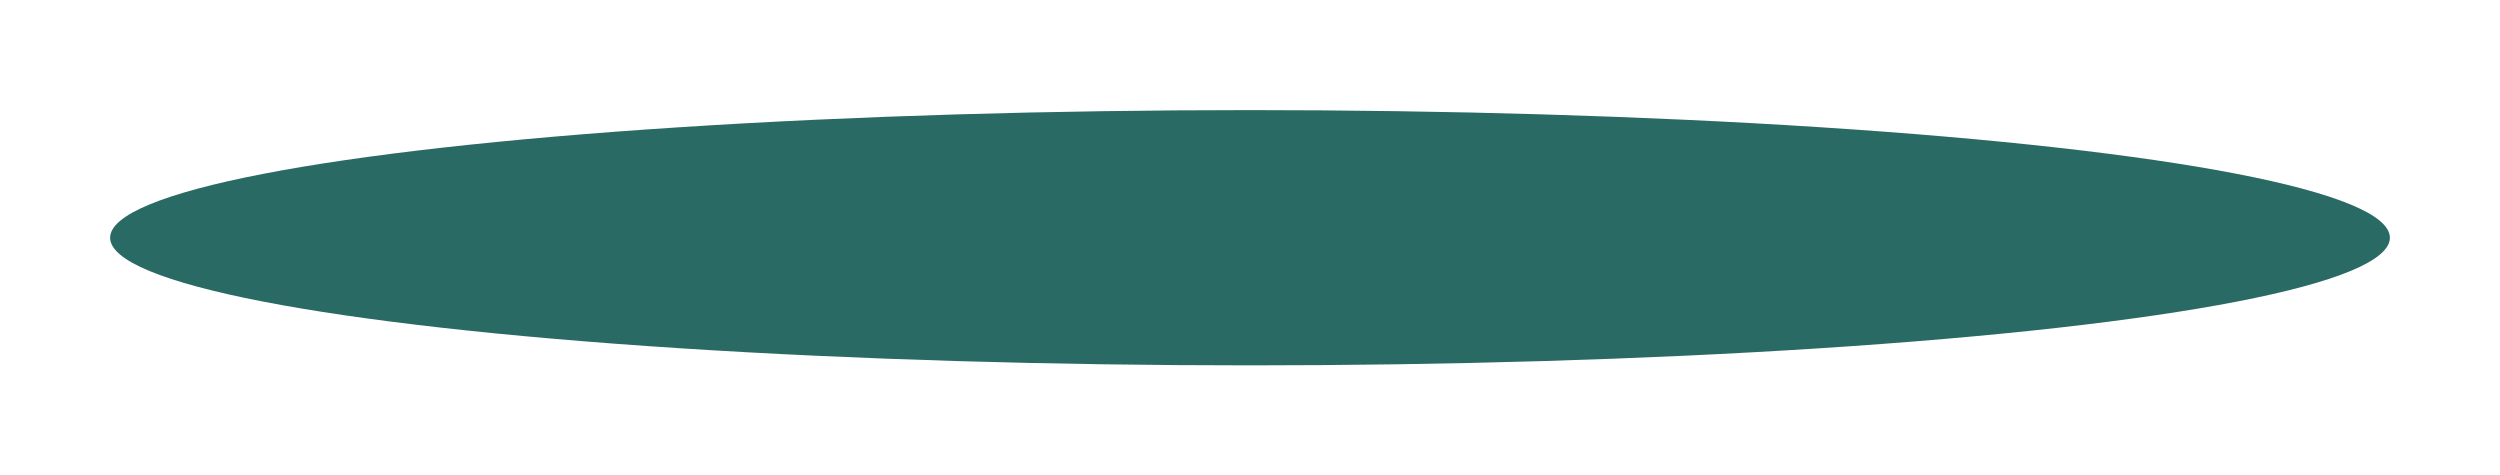 <?xml version="1.0" encoding="UTF-8"?> <svg xmlns="http://www.w3.org/2000/svg" width="999" height="190" viewBox="0 0 999 190" fill="none"> <g filter="url(#filter0_f_302_1885)"> <ellipse cx="499.5" cy="95" rx="455.5" ry="51" fill="#296A65"></ellipse> </g> <defs> <filter id="filter0_f_302_1885" x="0" y="0" width="999" height="190" filterUnits="userSpaceOnUse" color-interpolation-filters="sRGB"> <feFlood flood-opacity="0" result="BackgroundImageFix"></feFlood> <feBlend mode="normal" in="SourceGraphic" in2="BackgroundImageFix" result="shape"></feBlend> <feGaussianBlur stdDeviation="22" result="effect1_foregroundBlur_302_1885"></feGaussianBlur> </filter> </defs> </svg> 